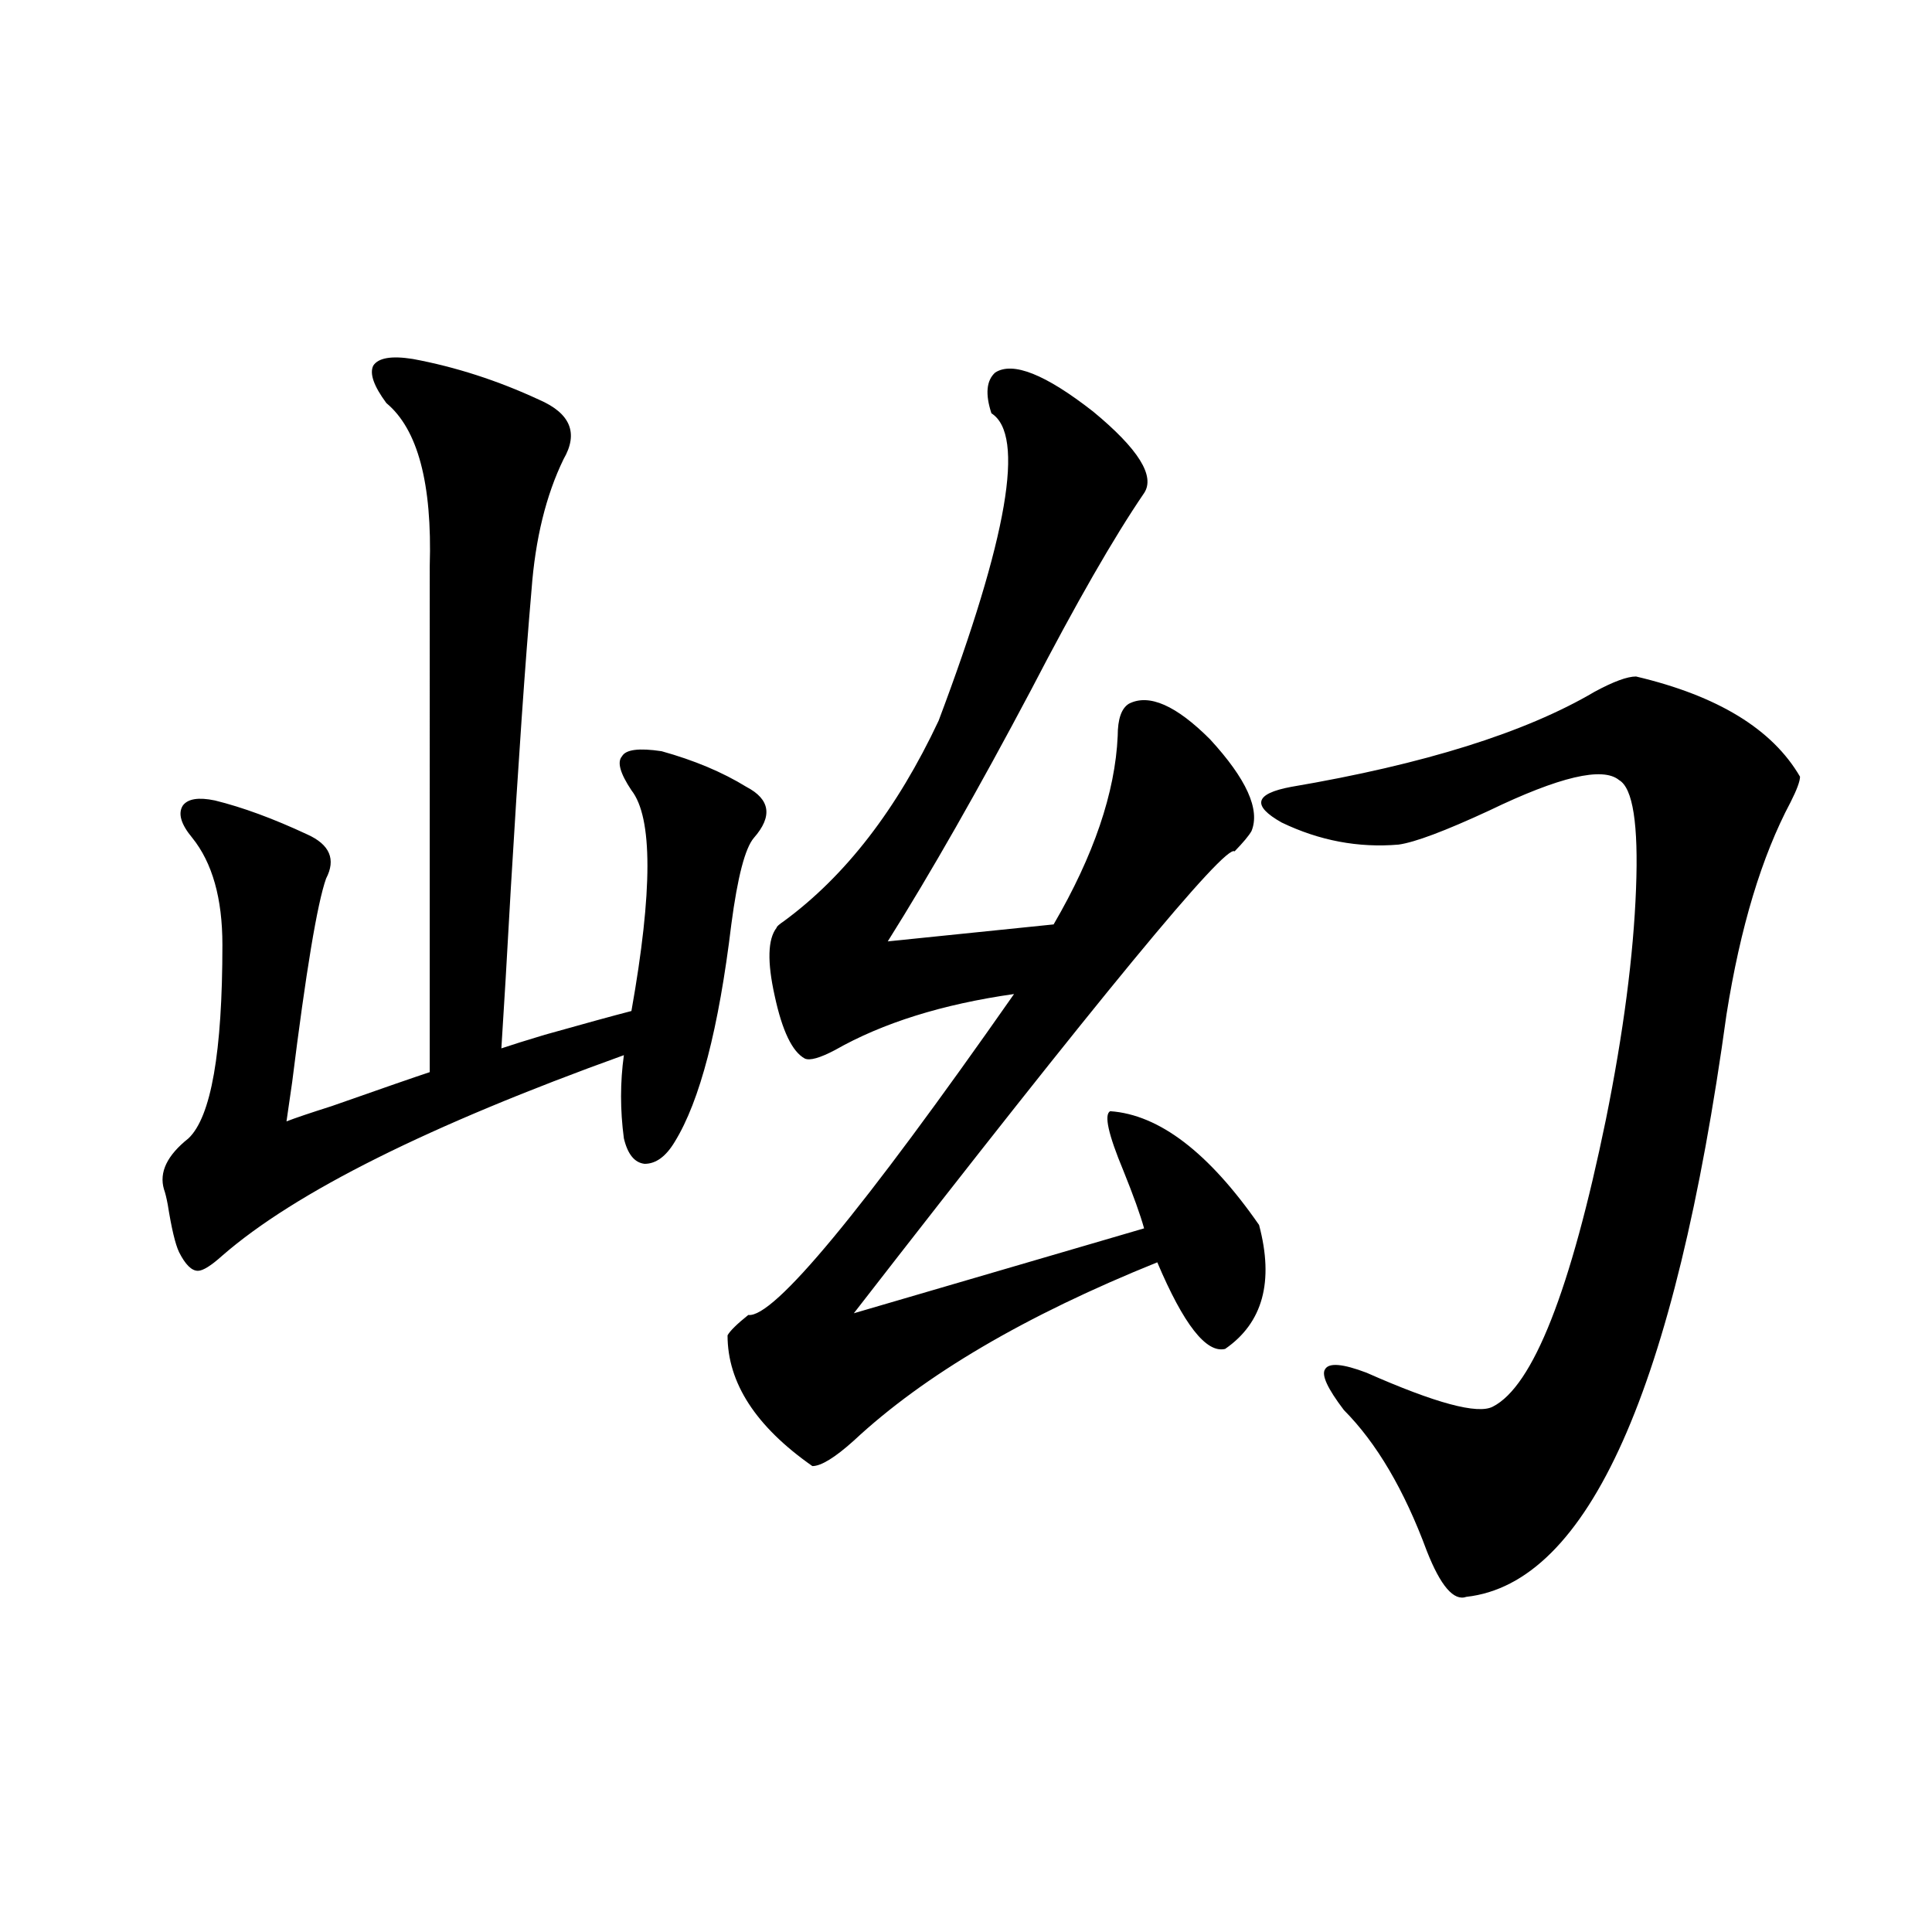 <?xml version="1.0" encoding="utf-8"?>
<!-- Generator: Adobe Illustrator 16.0.0, SVG Export Plug-In . SVG Version: 6.00 Build 0)  -->
<!DOCTYPE svg PUBLIC "-//W3C//DTD SVG 1.1//EN" "http://www.w3.org/Graphics/SVG/1.1/DTD/svg11.dtd">
<svg version="1.1" id="图层_1" xmlns="http://www.w3.org/2000/svg" xmlns:xlink="http://www.w3.org/1999/xlink" x="0px" y="0px"
	 width="1000px" height="1000px" viewBox="0 0 1000 1000" enable-background="new 0 0 1000 1000" xml:space="preserve">
<path d="M213.654,185.797c22.103,4.105,43.901,11.137,65.364,21.094c16.25,7.031,20.487,17.289,12.683,30.762
	c-9.116,18.759-14.634,41.309-16.585,67.676c-3.262,37.505-6.829,89.071-10.731,154.688c-1.951,35.156-3.582,62.704-4.878,82.617
	c5.198-1.758,12.683-4.093,22.438-7.031c20.807-5.851,35.761-9.956,44.877-12.305c11.052-62.101,11.052-100.195,0-114.258
	c-5.854-8.789-7.485-14.64-4.878-17.578c1.951-3.516,8.78-4.395,20.487-2.637c16.905,4.696,31.539,10.849,43.901,18.457
	c12.347,6.454,13.658,15.243,3.902,26.367c-4.558,5.273-8.46,20.215-11.707,44.824c-6.509,53.915-16.265,91.406-29.268,112.5
	c-4.558,7.622-9.756,11.426-15.609,11.426c-5.213-0.577-8.78-4.972-10.731-13.184c-1.951-14.64-1.951-29.004,0-43.066
	c-100.821,36.337-170.087,70.903-207.8,103.711c-5.854,5.273-10.091,7.91-12.683,7.91c-3.262,0-6.509-3.214-9.756-9.668
	c-1.951-4.093-3.902-12.305-5.854-24.609c-0.656-3.516-1.311-6.152-1.951-7.91c-2.607-8.789,1.616-17.578,12.683-26.367
	c11.707-11.124,17.561-44.522,17.561-100.195c0-24.019-5.213-42.476-15.609-55.371c-5.854-7.031-7.485-12.593-4.878-16.699
	c2.591-3.516,8.125-4.395,16.585-2.637c14.298,3.516,30.243,9.38,47.804,17.578c11.707,5.273,14.954,12.896,9.756,22.852
	c-4.558,12.896-10.411,48.052-17.561,105.469c-1.311,8.789-2.287,15.532-2.927,20.215c4.542-1.758,12.347-4.395,23.414-7.91
	c26.661-9.366,43.566-15.229,50.73-17.578V293.023c1.296-42.765-6.189-70.89-22.438-84.375c-6.509-8.789-8.78-15.23-6.829-19.336
	C195.758,185.22,202.587,184.039,213.654,185.797z M515.11,192.828c9.1-5.851,26.006,0.879,50.73,20.215
	c23.414,19.336,32.194,33.398,26.341,42.188c-15.609,22.852-35.121,56.841-58.535,101.953
	c-27.316,51.567-52.042,94.922-74.145,130.078l85.852-8.789c20.807-35.733,31.859-68.253,33.17-97.559
	c0-8.789,1.951-14.351,5.854-16.699c10.396-5.273,24.39,0.879,41.95,18.457c18.856,20.517,26.006,36.337,21.463,47.461
	c-1.311,2.349-4.238,5.864-8.78,10.547c-4.558-4.093-70.242,75.586-197.068,239.063l150.24-43.945
	c-1.951-7.031-5.533-16.987-10.731-29.883c-7.805-18.745-10.091-29.004-6.829-30.762c25.365,1.758,51.051,21.396,77.071,58.887
	c7.805,29.306,1.951,50.688-17.561,64.16c-9.756,2.349-21.463-12.593-35.121-44.824c-68.291,27.548-120.653,58.31-157.069,92.285
	c-9.756,8.789-16.92,13.184-21.463,13.184c-29.268-20.503-43.901-43.066-43.901-67.676c1.296-2.335,4.878-5.851,10.731-10.547
	c13.003,1.758,58.855-53.613,137.558-166.113c-37.072,5.273-67.971,14.941-92.681,29.004c-7.805,4.106-13.018,5.575-15.609,4.395
	c-6.509-3.516-11.707-14.351-15.609-32.52c-3.902-17.578-3.582-29.292,0.976-35.156c0-0.577,1.296-1.758,3.902-3.516
	c31.859-23.429,58.535-58.008,79.998-103.711c35.761-94.922,44.877-147.945,27.316-159.082
	C509.896,203.965,510.552,196.934,515.11,192.828z M846.809,350.152c42.27,9.97,70.562,27.246,84.876,51.855
	c0,2.349-1.631,6.743-4.878,13.184c-14.969,28.125-26.021,64.751-33.17,109.863c-26.676,193.95-71.553,294.434-134.631,301.465
	c-6.509,2.335-13.338-5.562-20.487-23.73c-11.707-31.641-26.021-55.948-42.926-72.949c-8.46-11.124-11.707-18.155-9.756-21.094
	c1.951-3.516,9.1-2.925,21.463,1.758c35.761,15.82,57.56,21.685,65.364,17.578c20.807-10.547,40.319-60.054,58.535-148.535
	c9.1-45.112,14.299-84.952,15.609-119.531c1.296-33.398-1.631-52.144-8.78-56.25c-8.46-7.031-30.899-1.758-67.315,15.82
	c-22.774,10.547-38.383,16.411-46.828,17.578c-20.823,1.758-40.975-2.046-60.486-11.426c-15.609-8.789-13.993-14.941,4.878-18.457
	c68.931-11.714,121.293-28.125,157.069-49.219C835.102,352.789,842.251,350.152,846.809,350.152z"/>
</svg>
